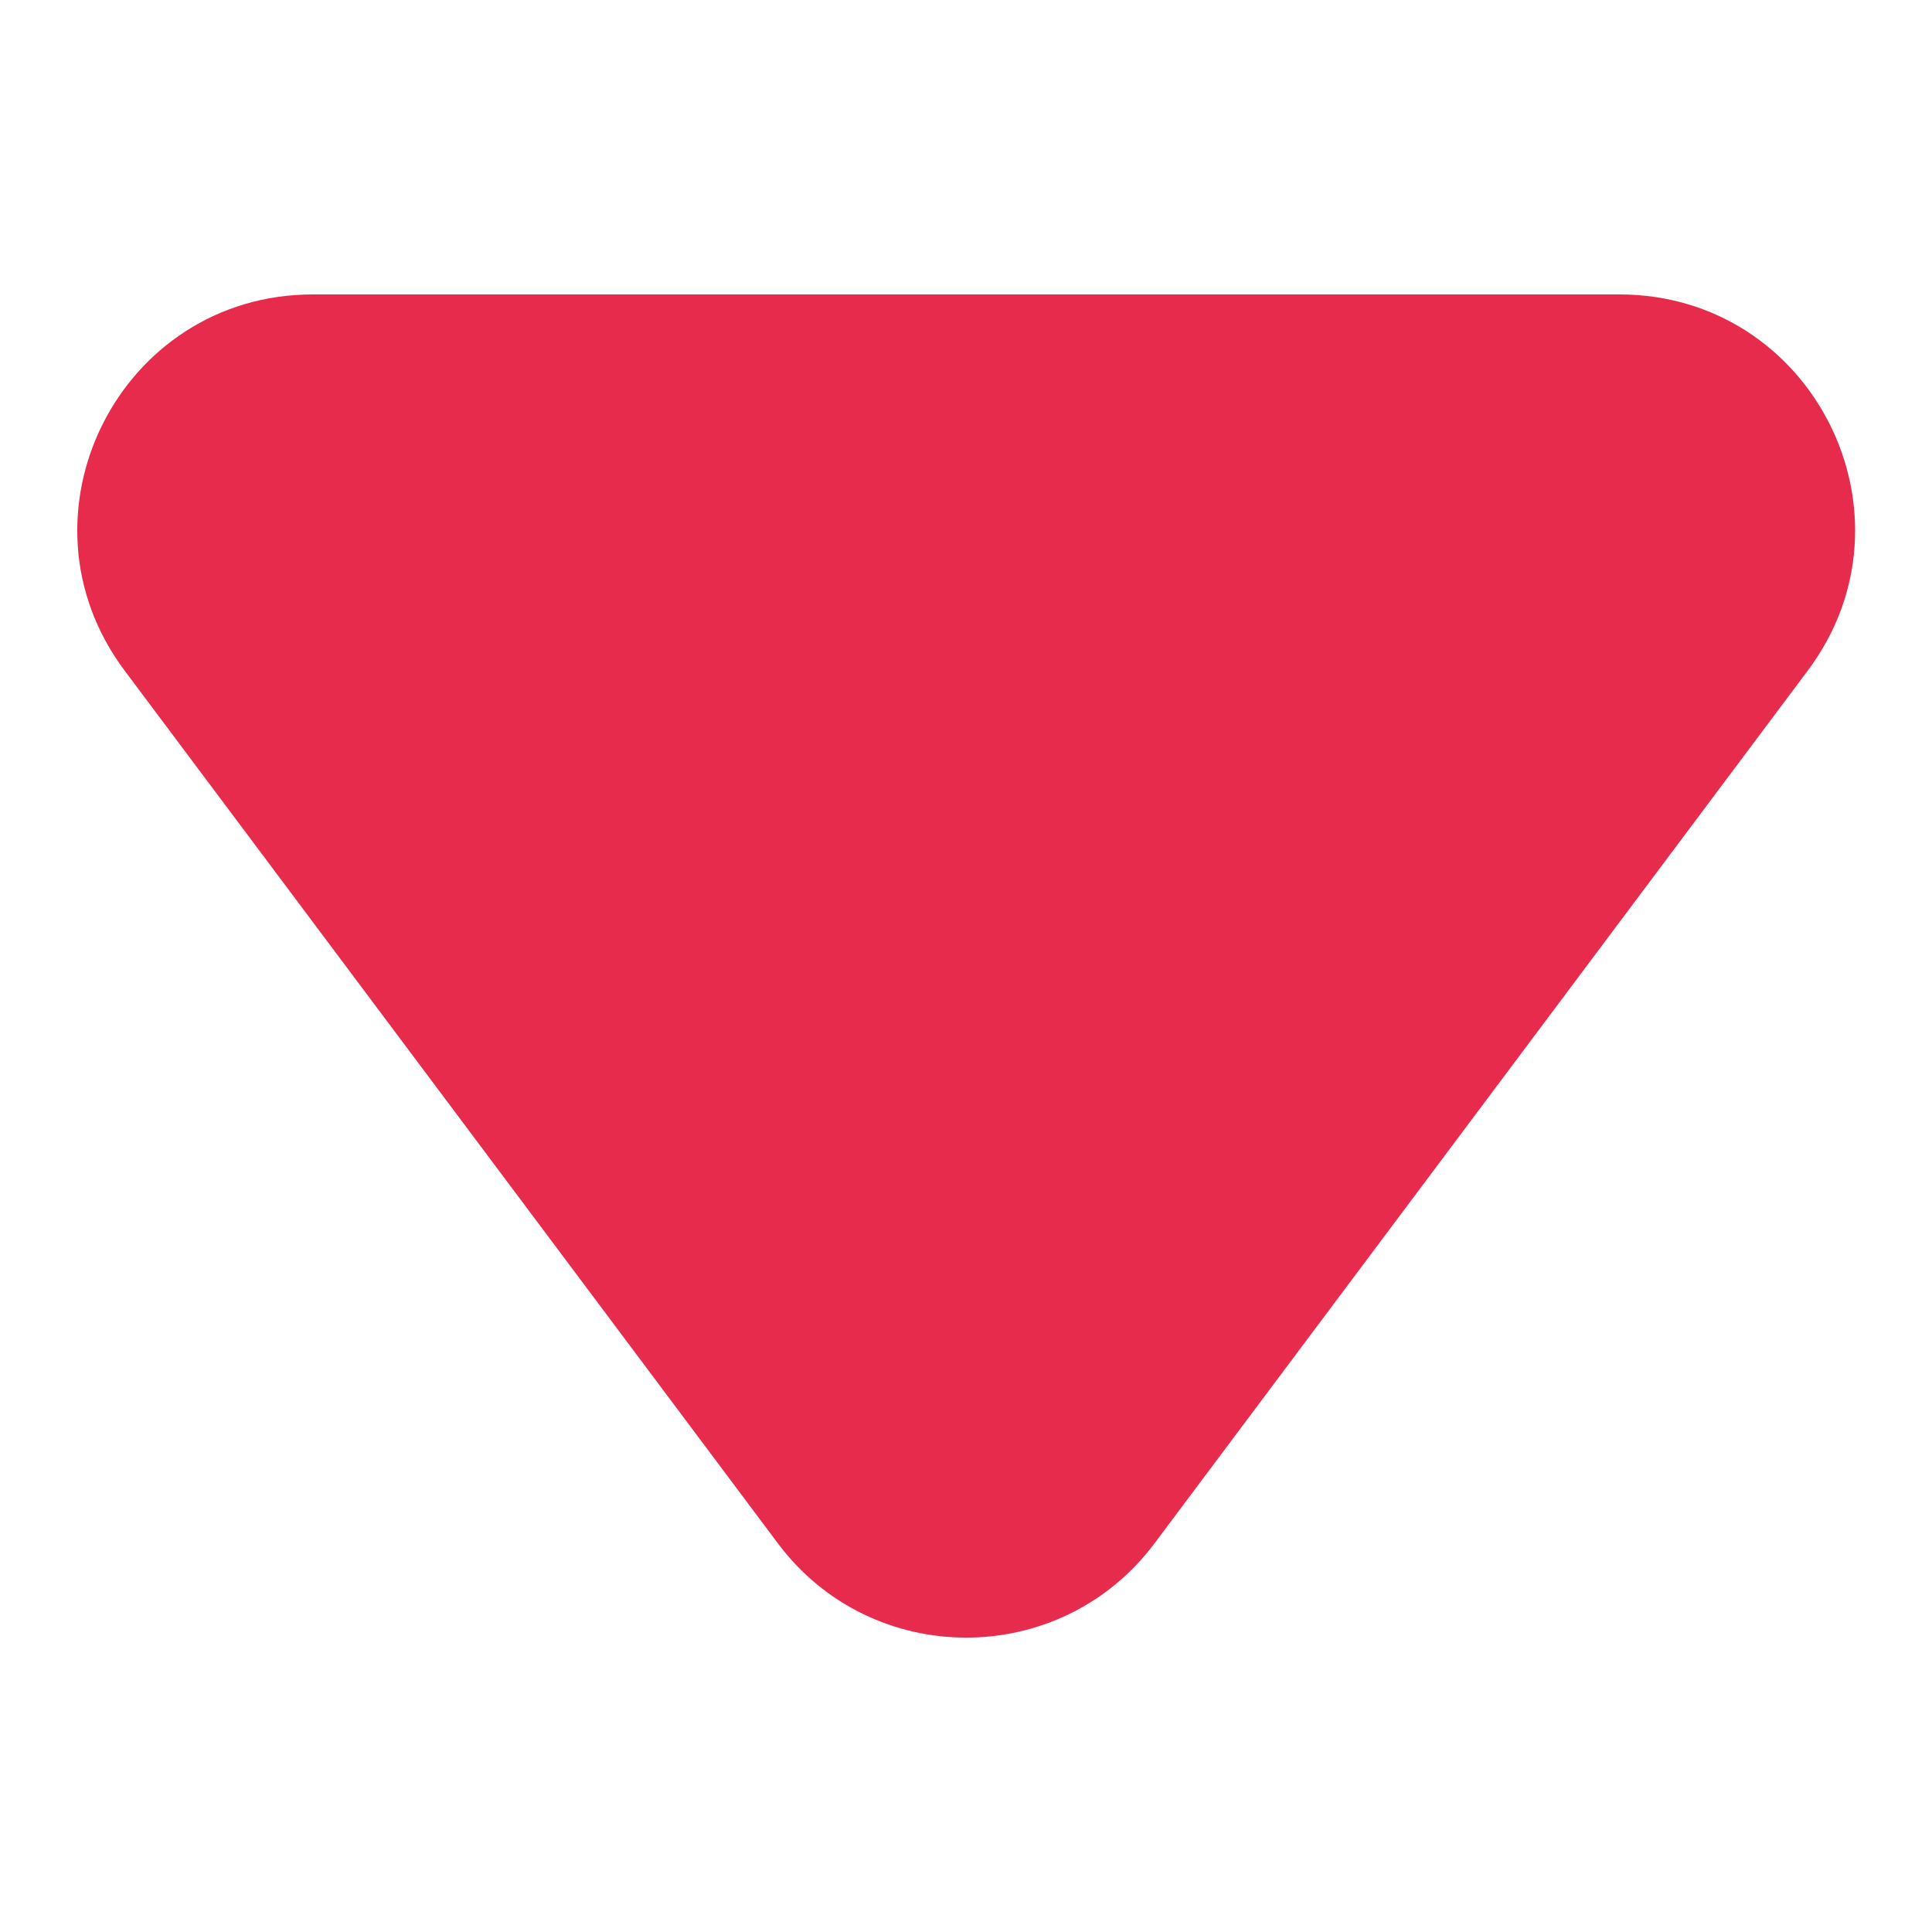 <?xml version="1.0" encoding="UTF-8"?>
<svg xmlns="http://www.w3.org/2000/svg" id="Calque_1" viewBox="0 0 100 100">
  <path d="m83.81,15.24H16.19C6.17,15.24.44,26.68,6.45,34.71l33.81,45.17c4.87,6.51,14.63,6.51,19.5,0l33.81-45.17c6.01-8.03.28-19.47-9.75-19.47Z" style="fill:#e62b4d;"></path>
</svg>
